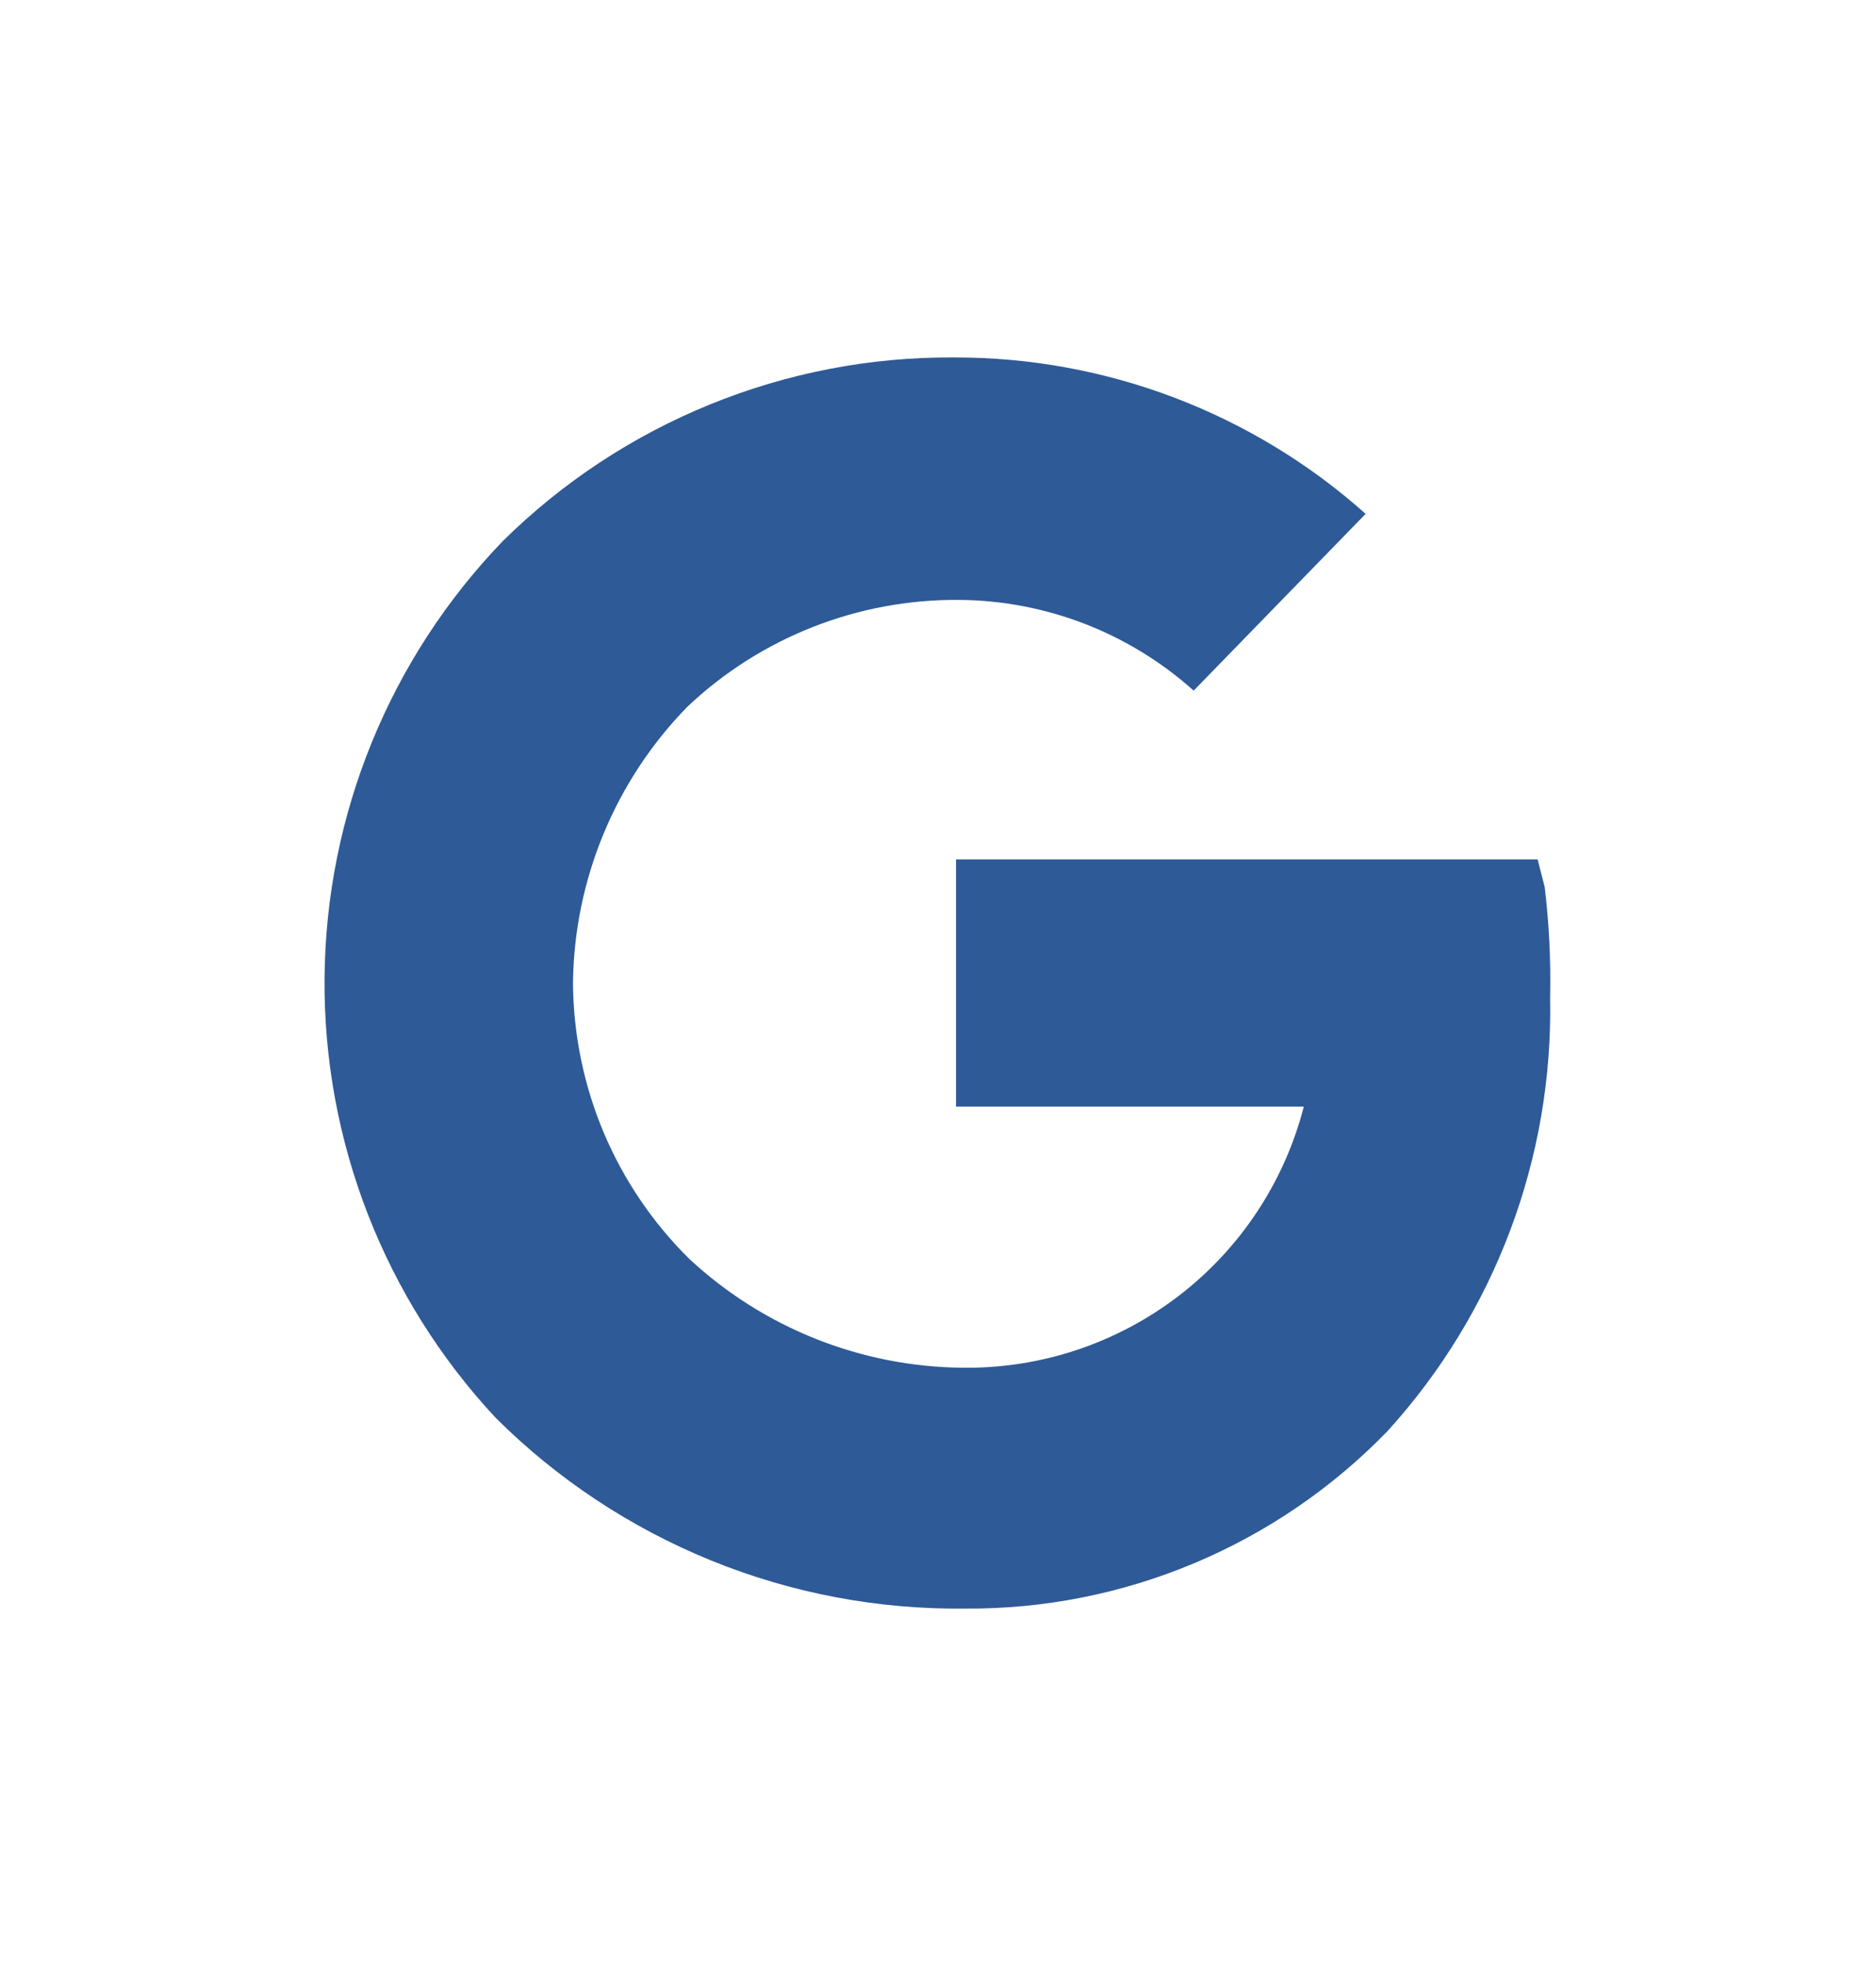 <svg width="21" height="22" viewBox="0 0 21 22" fill="none" xmlns="http://www.w3.org/2000/svg">
<path d="M17.291 9.924L17.212 9.617H10.702V12.383H14.595C14.378 13.226 13.884 13.973 13.193 14.502C12.501 15.032 11.652 15.315 10.78 15.305C9.644 15.296 8.551 14.862 7.718 14.089C7.308 13.685 6.982 13.204 6.758 12.674C6.535 12.144 6.418 11.575 6.414 11C6.427 9.845 6.885 8.738 7.692 7.911C8.513 7.133 9.605 6.703 10.737 6.713C11.706 6.72 12.639 7.081 13.362 7.728L15.287 5.75C14.018 4.618 12.376 3.995 10.675 4C9.74 3.994 8.813 4.173 7.947 4.526C7.08 4.879 6.292 5.399 5.627 6.056C4.361 7.371 3.648 9.12 3.633 10.945C3.618 12.77 4.304 14.53 5.548 15.865C6.237 16.552 7.057 17.094 7.958 17.461C8.859 17.828 9.825 18.011 10.798 18C11.68 18.007 12.555 17.834 13.369 17.492C14.182 17.151 14.918 16.648 15.532 16.014C16.736 14.69 17.387 12.955 17.352 11.166C17.361 10.751 17.341 10.336 17.291 9.924Z" fill="#2E5A97"/>
</svg>
